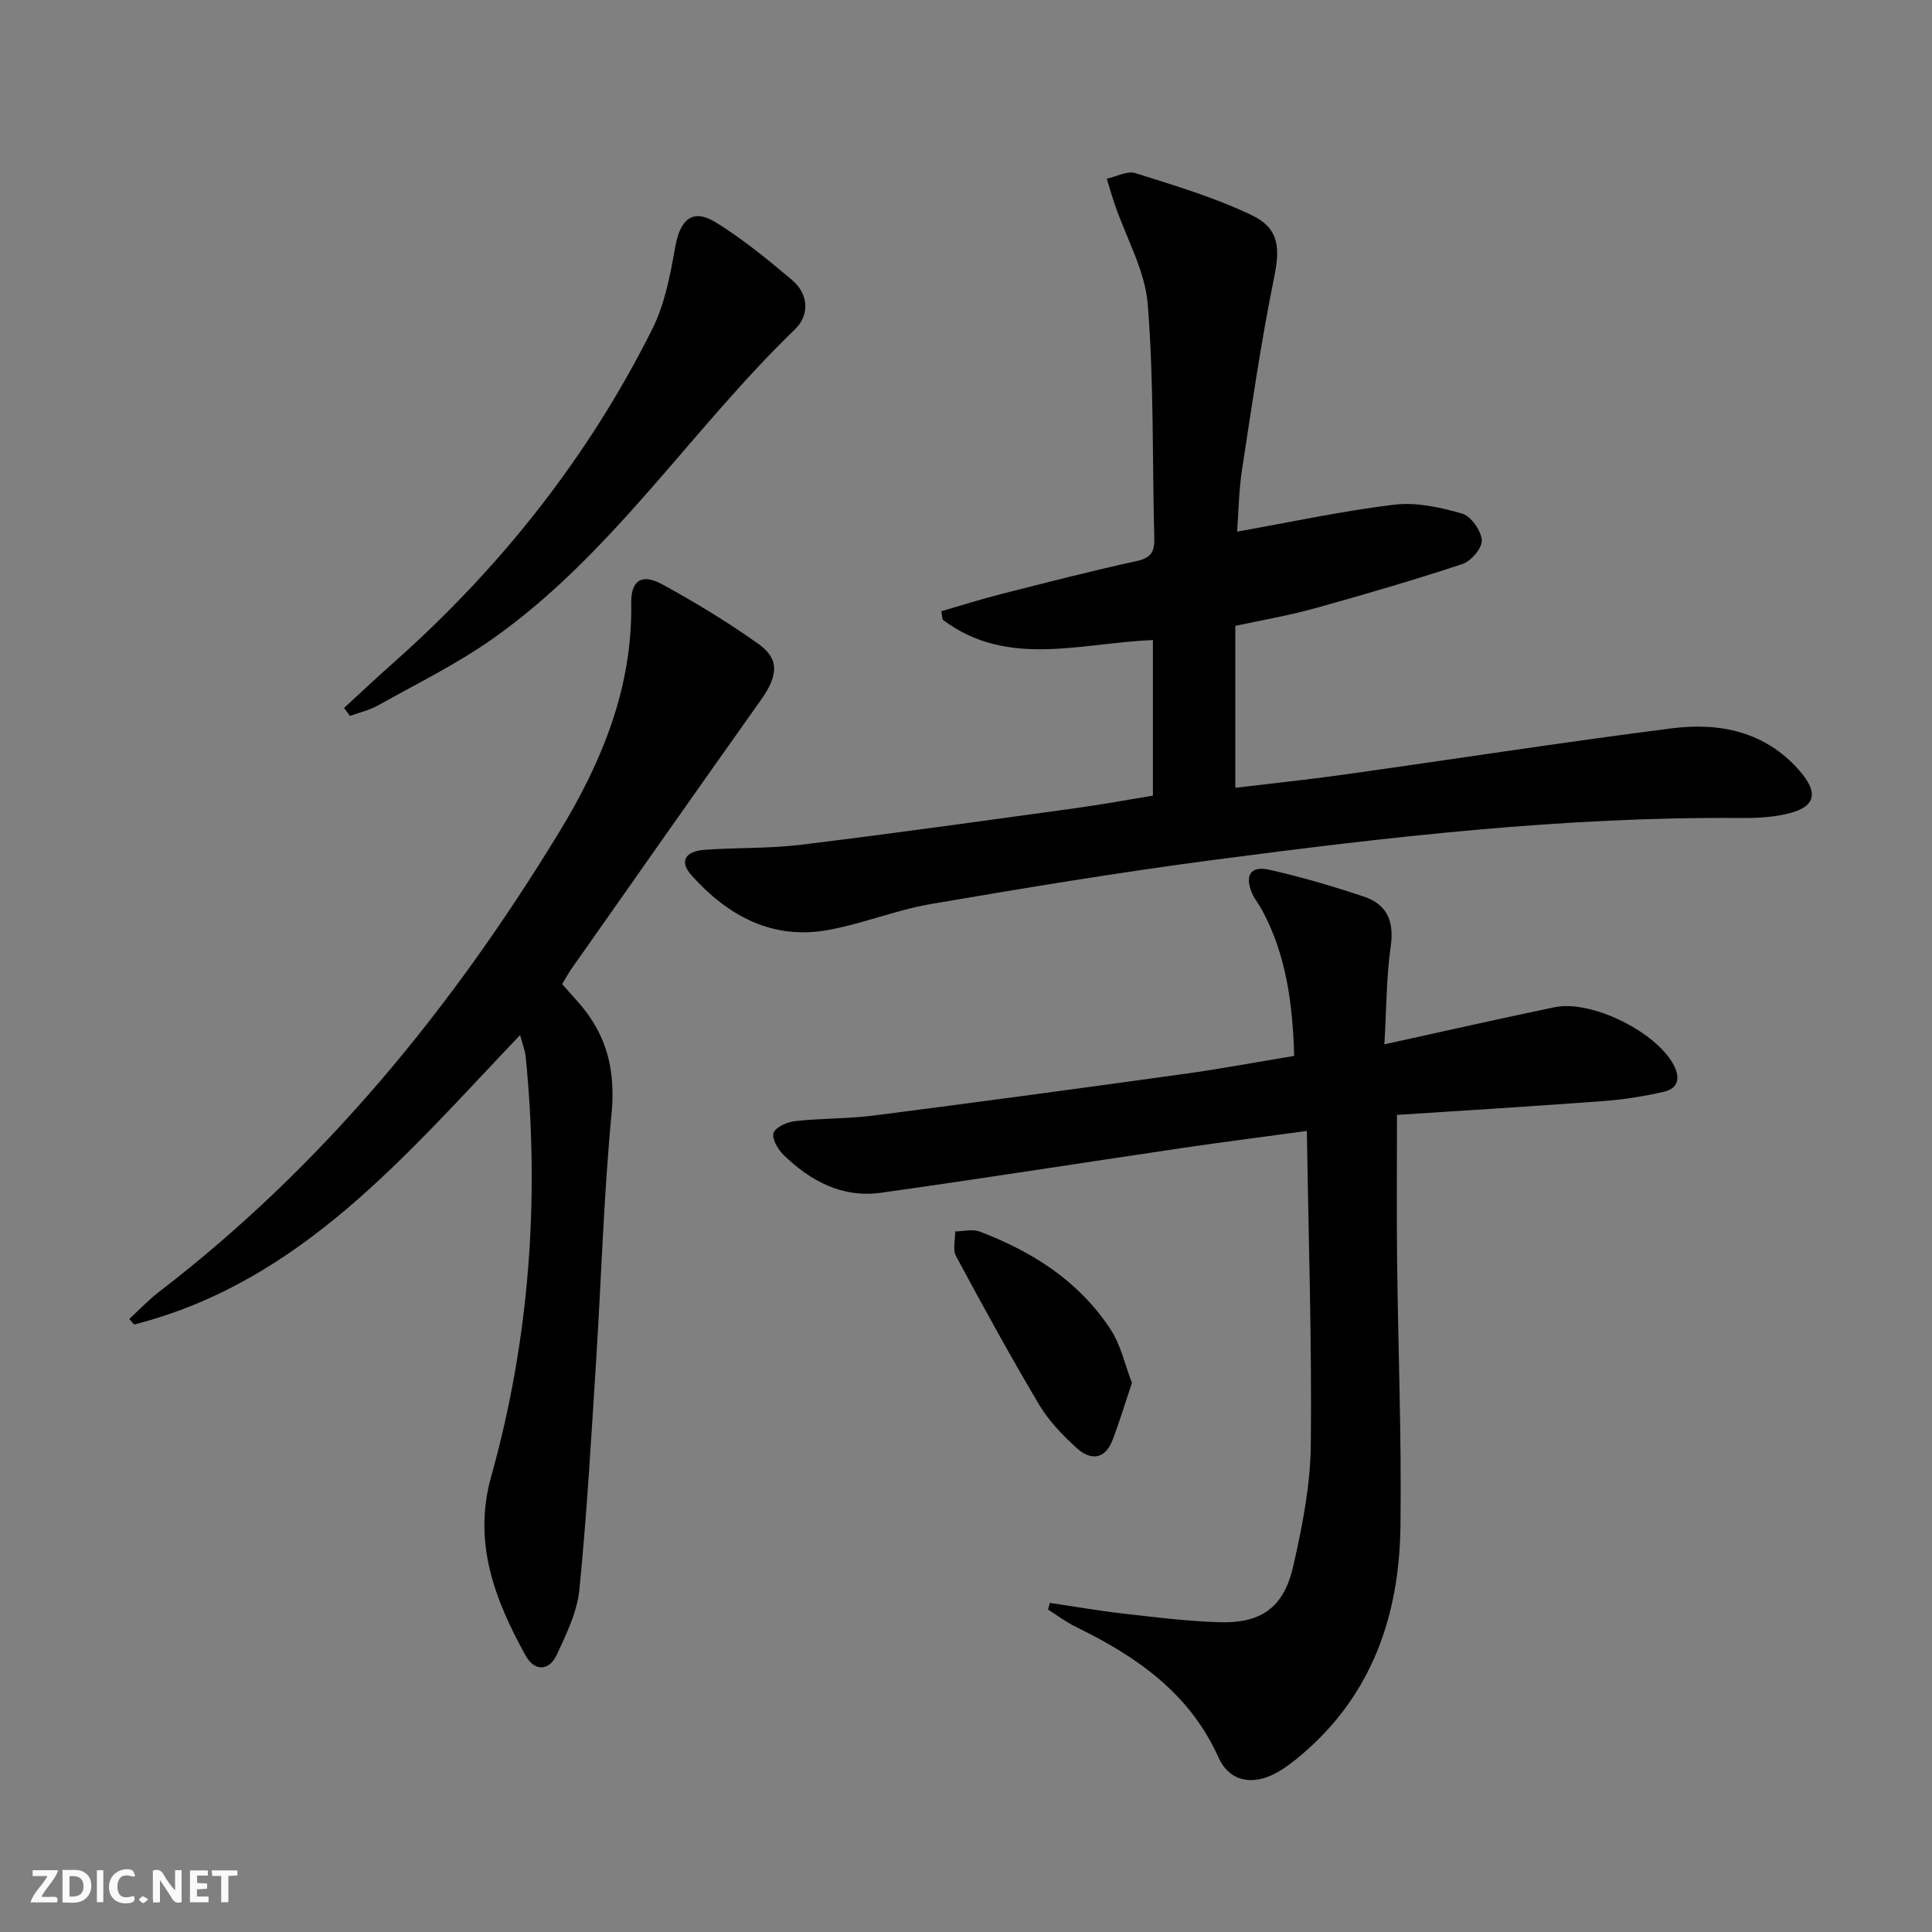 <svg enable-background="new 0 0 400 400" viewBox="0 0 400 400" xmlns="http://www.w3.org/2000/svg"><rect x="0" y="0" width="400" height="400" fill="#808080" stroke="none"/><g fill="#fbfafa"><path d="m37.59 393.81c-.92.31-1.52.05-2-.78-.7-1.2-1.52-2.34-2.47-3.78v4.59c-.55.03-.95.05-1.41.07-.03-.37-.06-.64-.06-.91 0-1.91 0-3.81 0-5.7 1.13-.41 1.77-.03 2.29.91.62 1.11 1.38 2.14 2.31 3.19v-4.2h1.35v6.61z"/><path d="m12.94 393.88v-6.75c1.9.19 3.93-.54 5.37 1.29.8 1.01.78 2.88.03 3.97-1.37 1.97-3.4 1.51-5.4 1.49m1.45-1.22c2.04.12 2.92-.58 2.89-2.21-.03-1.51-.98-2.19-2.89-2z"/><path d="m11.81 393.87h-5.49c.68-2.18 2.47-3.48 3.51-5.45h-3.08v-1.21h5.29c-.71 2.13-2.44 3.48-3.47 5.51.86 0 1.63.04 2.39-.01.79-.05 1.14.21.85 1.16"/><path d="m39.33 393.86v-6.61h3.7v1.07h-2.22v1.52c.68.04 1.34.09 2.07.13v1.07c-.72.05-1.38.09-2.1.14v1.48h2.4v1.19h-3.85z"/><path d="m27.71 388.56c-1.15-.3-2.46-.61-3.1.64-.37.73-.41 1.93-.06 2.67.63 1.35 1.99.93 3.17.68.35.94-.01 1.32-.93 1.46-1.62.25-3.05-.27-3.76-1.48-.73-1.25-.6-3.03.31-4.17.88-1.11 2.71-1.7 4-1.16.32.13.44.74.65 1.12-.1.08-.19.16-.28.24"/><path d="m49.15 387.24v1.07c-.59.02-1.17.05-1.87.08v5.44h-1.48v-5.44h-1.85c-.05-.4-.08-.73-.13-1.15z"/><path d="m20.06 387.21h1.33v6.62h-1.33z"/><path d="m30.68 393.25c-.49.38-.8.79-1.05.76-.32-.05-.6-.45-.9-.7.26-.24.51-.64.8-.67.29-.04.62.3 1.15.61"/></g><path d="m238.7 164.73c0-11.07 0-21.51 0-32.21-14.89.56-30.14 5.9-43.55-4.24-.09-.58-.17-1.15-.26-1.73 4.15-1.2 8.26-2.51 12.44-3.57 9.33-2.37 18.65-4.78 28.05-6.83 2.99-.65 3.67-1.98 3.6-4.73-.42-16.14-.06-32.34-1.35-48.41-.56-6.99-4.43-13.7-6.78-20.55-.62-1.81-1.14-3.64-1.71-5.46 2-.43 4.25-1.68 5.95-1.15 8.16 2.58 16.45 5.04 24.12 8.73 5.78 2.78 5.79 6.96 4.55 13.05-2.68 13.13-4.59 26.42-6.62 39.67-.65 4.23-.7 8.56-1.01 12.77 11.09-1.97 21.75-4.28 32.54-5.58 4.57-.55 9.53.55 14.04 1.84 1.83.53 3.92 3.49 4.08 5.49.13 1.59-2.19 4.35-3.97 4.94-10.21 3.38-20.55 6.39-30.92 9.27-5.08 1.41-10.3 2.29-16.14 3.55v33.52c7.26-.87 14.79-1.65 22.29-2.7 22.68-3.18 45.32-6.7 68.03-9.6 9.89-1.26 19.29.6 26.4 8.66 4.19 4.76 3.46 7.69-2.65 9.08-3.05.69-6.28.84-9.42.82-36.68-.31-73 3.93-109.26 8.69-19.56 2.57-39.04 5.8-58.49 9.13-7.15 1.23-14.02 4.06-21.17 5.36-11.59 2.12-20.76-2.91-28.29-11.28-2.61-2.9-1.44-5.03 2.81-5.33 6.63-.46 13.34-.23 19.92-1.04 18.95-2.32 37.85-4.97 56.77-7.57 5.24-.71 10.46-1.68 16-2.59z" fill="#000001"/><path d="m289.23 230.83c0 10.55-.09 20.14.02 29.73.21 18.47.94 36.94.7 55.39-.23 18.49-5.87 35.01-20.55 47.41-1.64 1.39-3.38 2.74-5.26 3.75-4.9 2.63-9.63 1.73-11.87-3.26-6.01-13.37-17.01-20.92-29.52-27.02-2.02-.99-3.85-2.38-5.76-3.58.13-.46.26-.93.38-1.39 5.04.75 10.07 1.63 15.13 2.21 6.59.75 13.2 1.58 19.81 1.79 8.81.29 13.5-3 15.46-11.67 1.86-8.22 3.54-16.68 3.62-25.06.23-21.41-.48-42.83-.82-64.98-9.4 1.28-17.55 2.31-25.67 3.51-20.85 3.08-41.67 6.37-62.54 9.29-7.98 1.11-14.61-2.44-20.18-7.88-1.16-1.13-2.46-3.47-2.01-4.55.52-1.24 2.85-2.23 4.49-2.41 5.44-.59 10.97-.47 16.4-1.17 21.41-2.75 42.81-5.64 64.19-8.61 7.39-1.02 14.72-2.4 22.7-3.72-.32-10.56-1.57-20.77-6.66-30.21-.63-1.17-1.51-2.21-2.04-3.42-1.63-3.75-.34-5.79 3.59-4.9 6.61 1.5 13.16 3.41 19.58 5.57 4.73 1.59 6.26 5.07 5.52 10.24-.91 6.36-.88 12.86-1.32 20.33 12.36-2.71 23.77-5.3 35.23-7.68 7.68-1.6 21.23 5.18 24.73 12.08 1.34 2.63.82 4.76-2.09 5.42-4.02.91-8.14 1.59-12.24 1.9-14.39 1.08-28.82 1.96-43.02 2.89z" fill="#000001"/><path d="m107.68 214.3c-23.6 24.73-45.3 51.09-79.91 59.93-.34-.38-.68-.76-1.01-1.15 2.07-1.9 4.02-3.97 6.24-5.67 34.01-26.13 60.6-58.73 82.77-95.12 8.82-14.48 15.2-29.88 14.92-47.36-.08-4.79 2.19-6.26 6.42-3.95 6.83 3.73 13.53 7.81 19.88 12.31 4.46 3.16 4.11 6.62.54 11.65-13.09 18.42-26.05 36.93-39.05 55.41-.75 1.06-1.37 2.2-2.1 3.39 1.77 2.04 3.52 3.83 5.01 5.81 4.7 6.28 5.98 13.11 5.22 21.1-1.63 17.02-2.11 34.15-3.2 51.23-1 15.74-1.89 31.5-3.45 47.19-.46 4.62-2.66 9.19-4.67 13.5-1.63 3.5-4.66 3.49-6.48.18-6.35-11.51-10.95-23.33-7.13-37 7.97-28.48 10.06-57.52 7.17-86.92-.15-1.39-.7-2.73-1.17-4.53z" fill="#000001"/><path d="m71.23 146.57c3.37-3.09 6.7-6.24 10.13-9.27 22.26-19.73 40.45-42.66 53.74-69.28 2.59-5.19 3.69-11.26 4.73-17.05 1.01-5.61 3.63-7.85 8.37-4.93 5.59 3.45 10.75 7.68 15.79 11.94 3.48 2.95 3.64 7.28.57 10.24-21.51 20.75-37.83 46.61-62.61 64.07-7.43 5.23-15.7 9.28-23.65 13.74-1.8 1.01-3.89 1.48-5.85 2.19-.41-.55-.81-1.1-1.22-1.65z" fill="#000001"/><path d="m234.35 286.32c-1.48 4.41-2.61 8.19-4.02 11.85-1.59 4.13-4.63 4.19-7.44 1.61-2.91-2.66-5.77-5.63-7.77-8.99-5.99-10.09-11.63-20.39-17.19-30.73-.72-1.34-.14-3.38-.17-5.1 1.69-.02 3.56-.54 5.03.01 10.93 4.13 20.55 10.26 27.08 20.17 2.19 3.3 3.05 7.47 4.48 11.18z" fill="#000001"/></svg>
